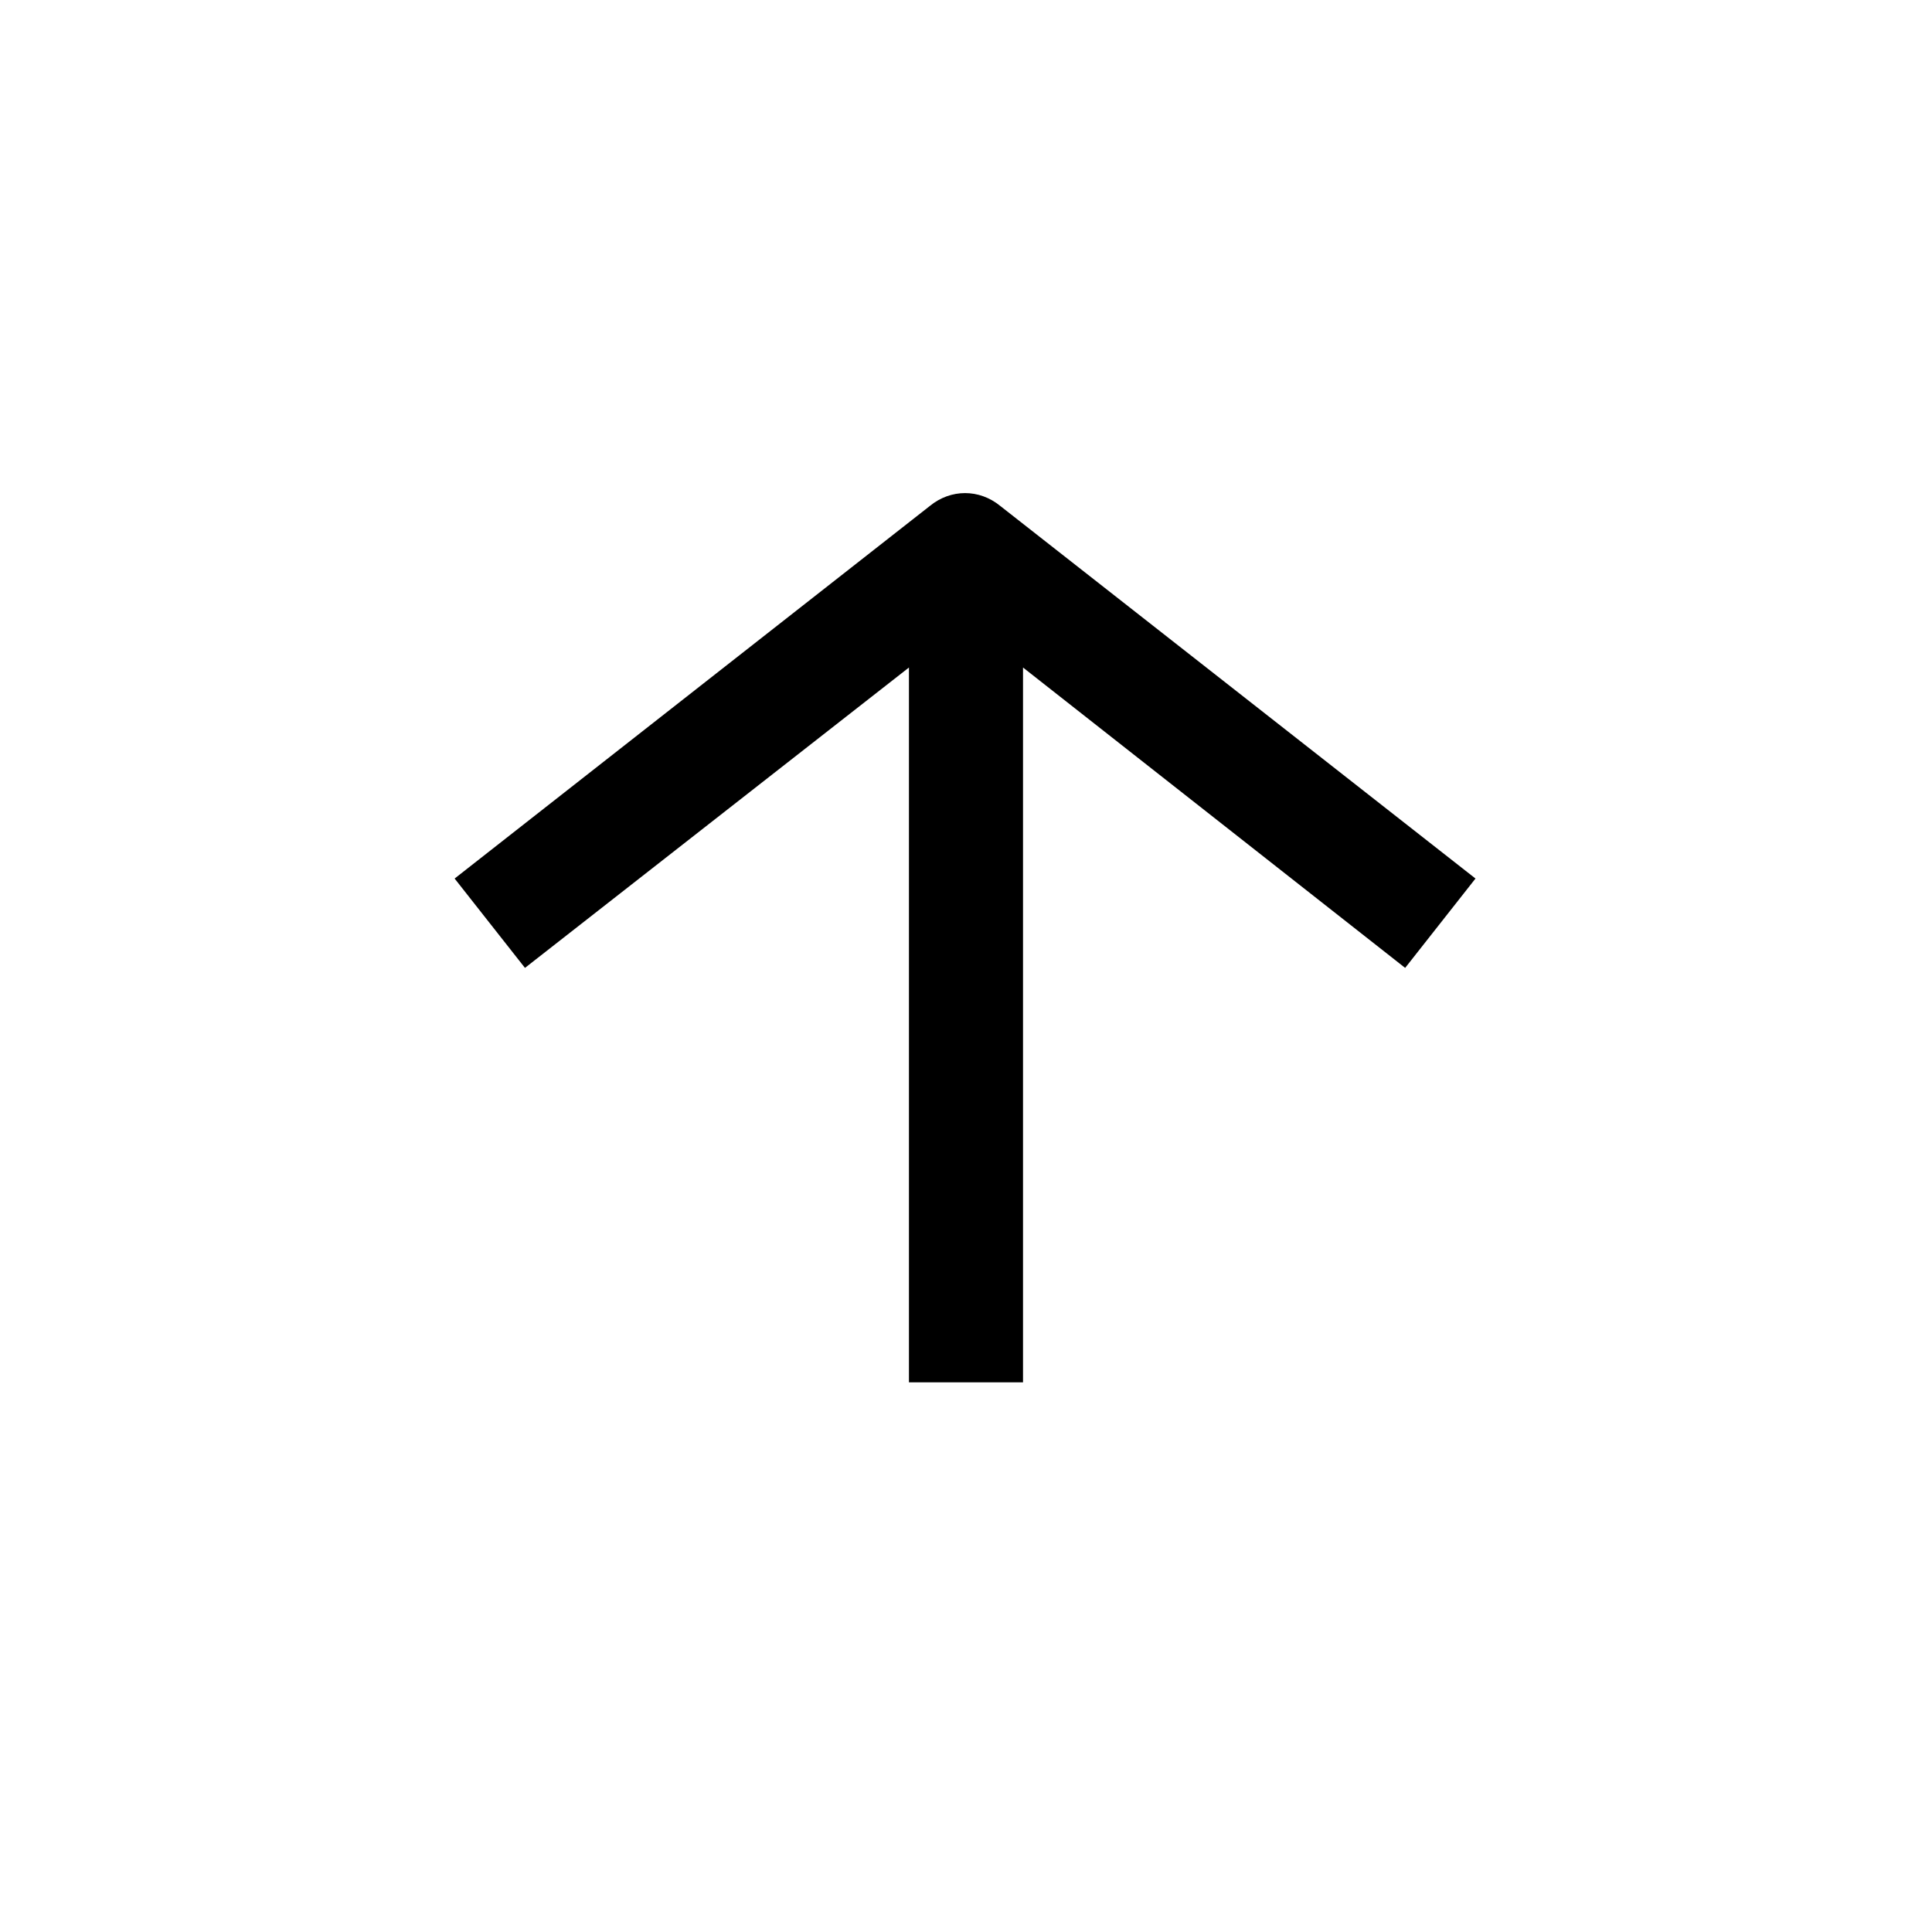 <?xml version="1.0" encoding="UTF-8"?>
<!-- The Best Svg Icon site in the world: iconSvg.co, Visit us! https://iconsvg.co -->
<svg fill="#000000" width="800px" height="800px" version="1.1" viewBox="144 144 512 512" xmlns="http://www.w3.org/2000/svg">
 <path d="m384.88 320.9v189.43h30.23v-189.43l101.27 79.602 18.641-23.68-125.95-98.746c-5.543-4.535-13.098-4.535-18.641 0l-125.95 98.746 18.641 23.68z"/>
</svg>